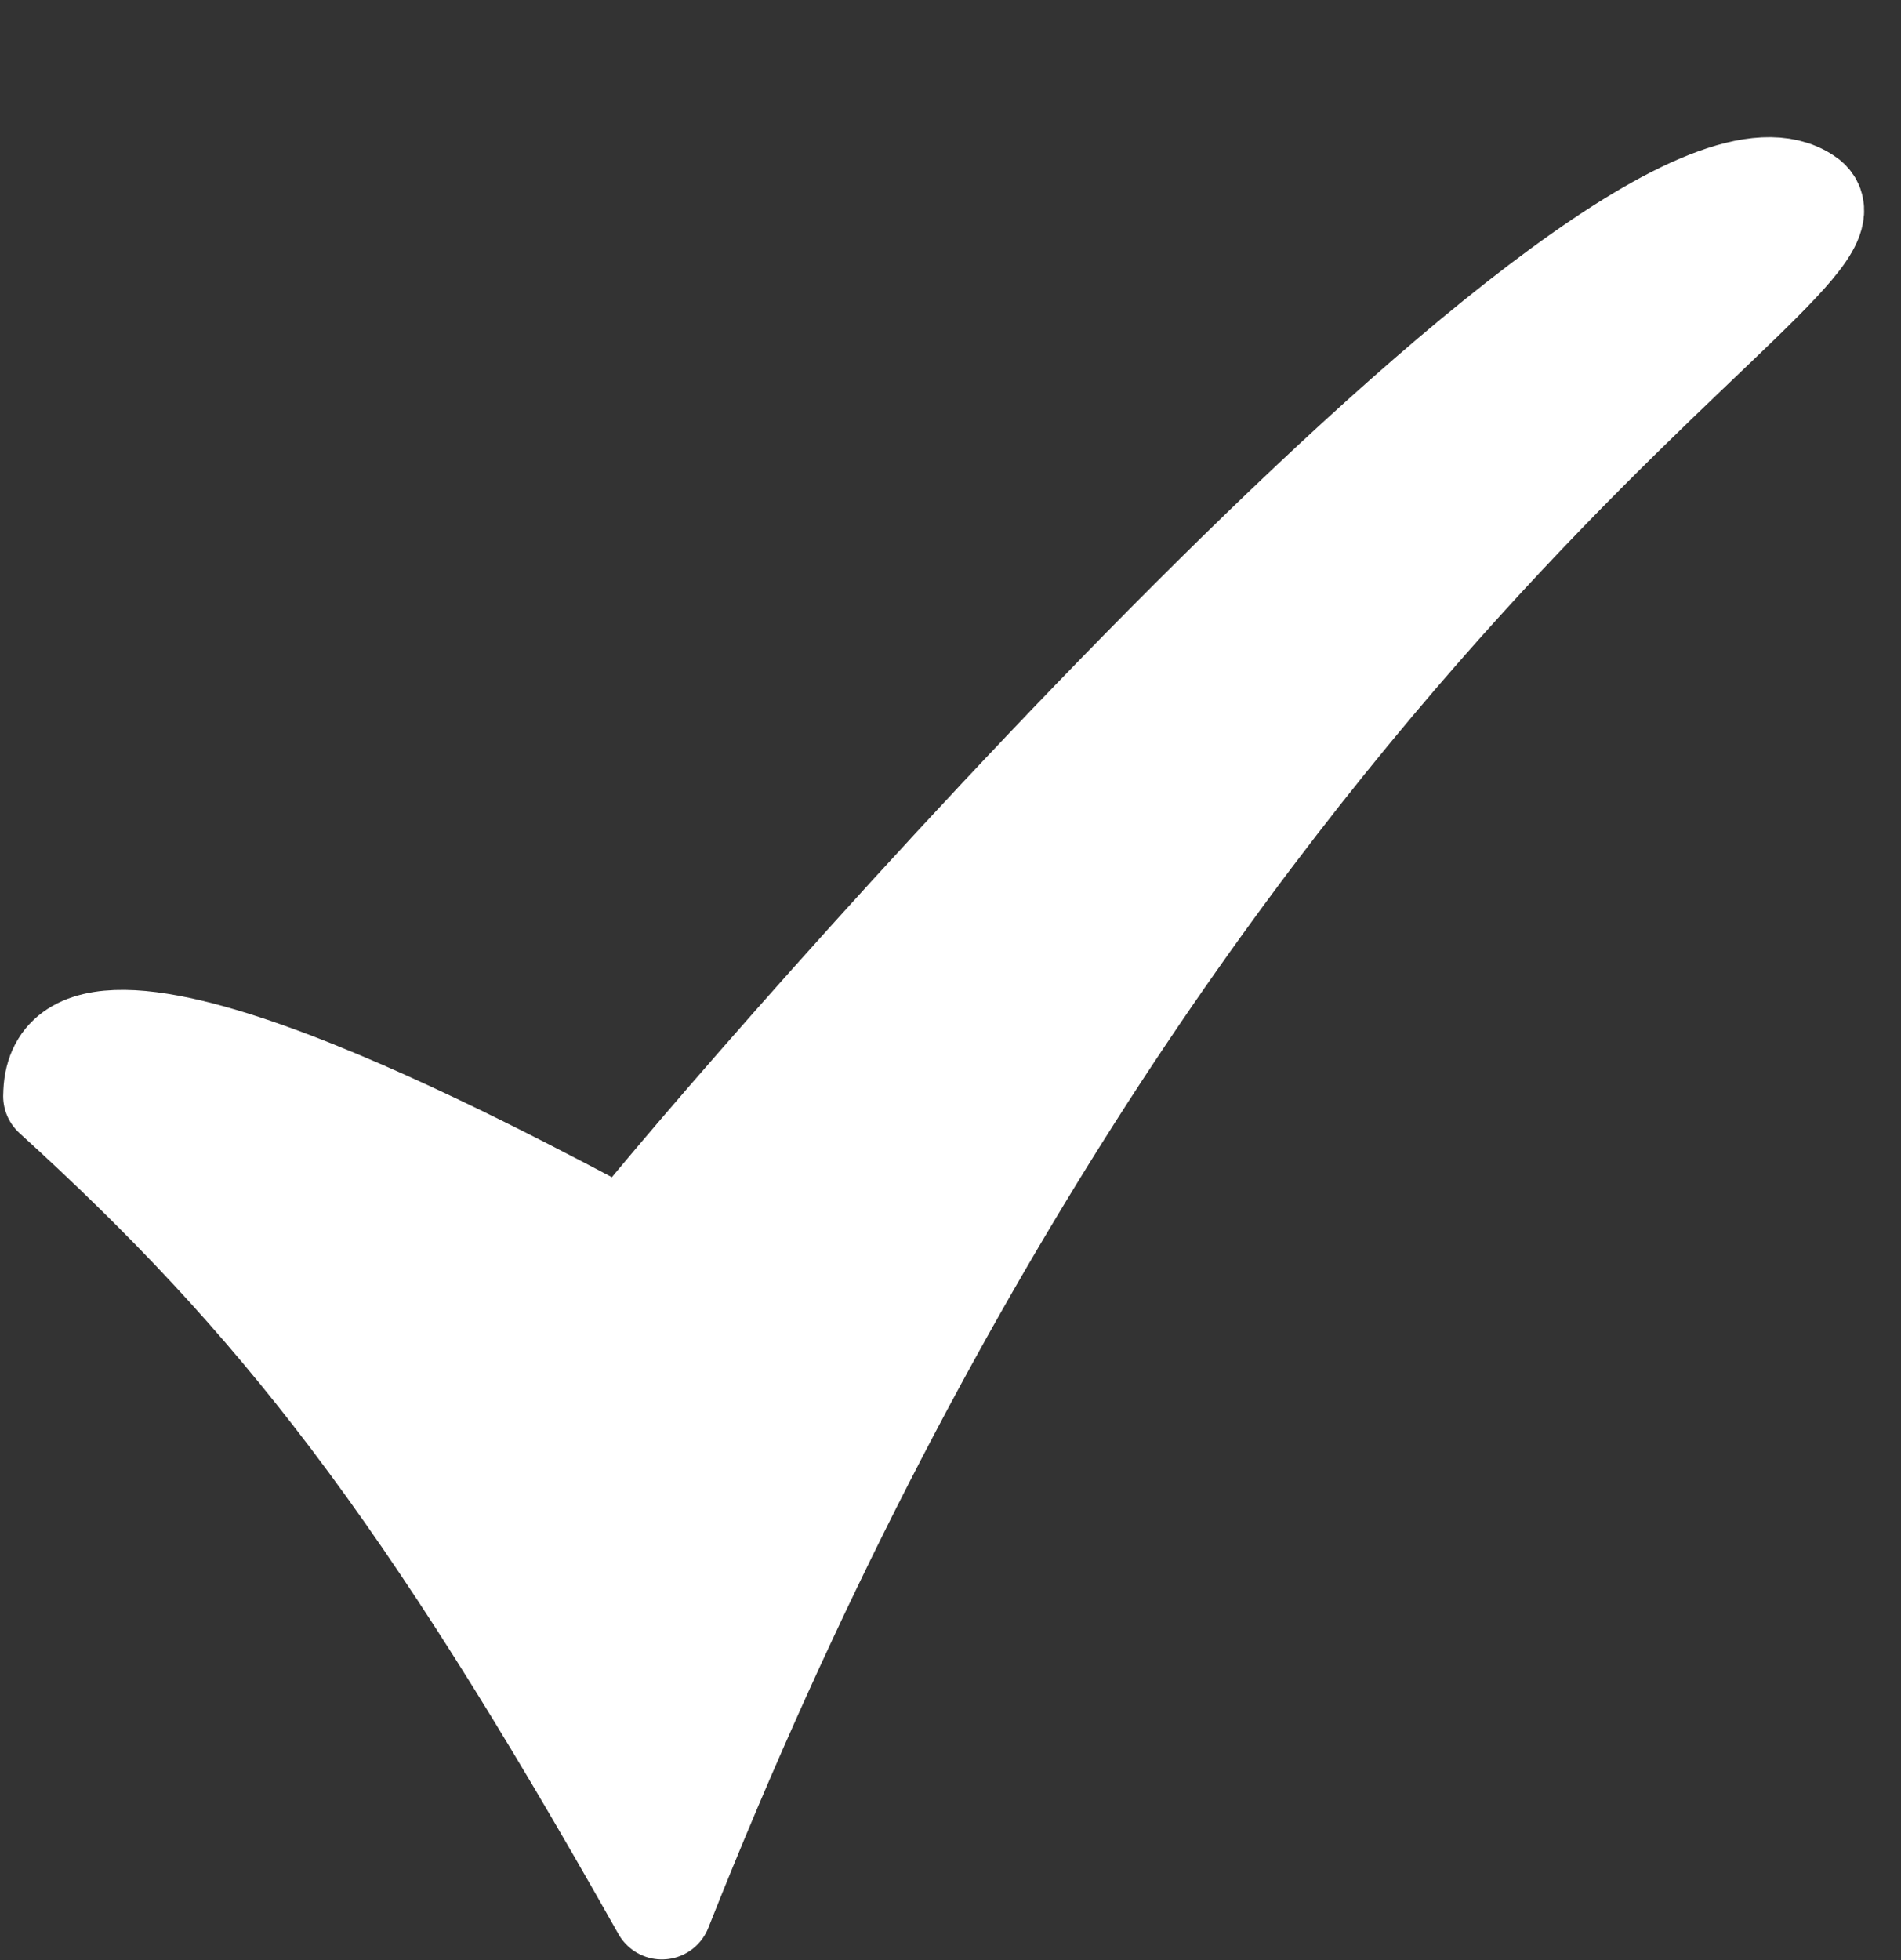 <?xml version="1.0" encoding="UTF-8" standalone="no"?><svg xmlns="http://www.w3.org/2000/svg" xmlns:xlink="http://www.w3.org/1999/xlink" fill="#000000" height="36.8" preserveAspectRatio="xMidYMid meet" version="1" viewBox="9.5 11.7 35.7 36.8" width="35.7" zoomAndPan="magnify"><rect x="9.5" y="11.7" width="35.7" height="36.8" fill="#333333" stroke="none"/><g id="change1_1"><path d="m10.497 32.281c4.21 3.831 6.93 7.279 11.433 15.27 9.789-24.709 23.193-31.053 21.493-32.147-3.439-2.308-20.169 17.034-22.192 19.586-2.433-1.288-10.733-5.791-10.733-2.709z" fill="#ffffff" fill-rule="evenodd" stroke="#ffffff" stroke-linecap="round" stroke-linejoin="round" stroke-width="1.875"/></g></svg>